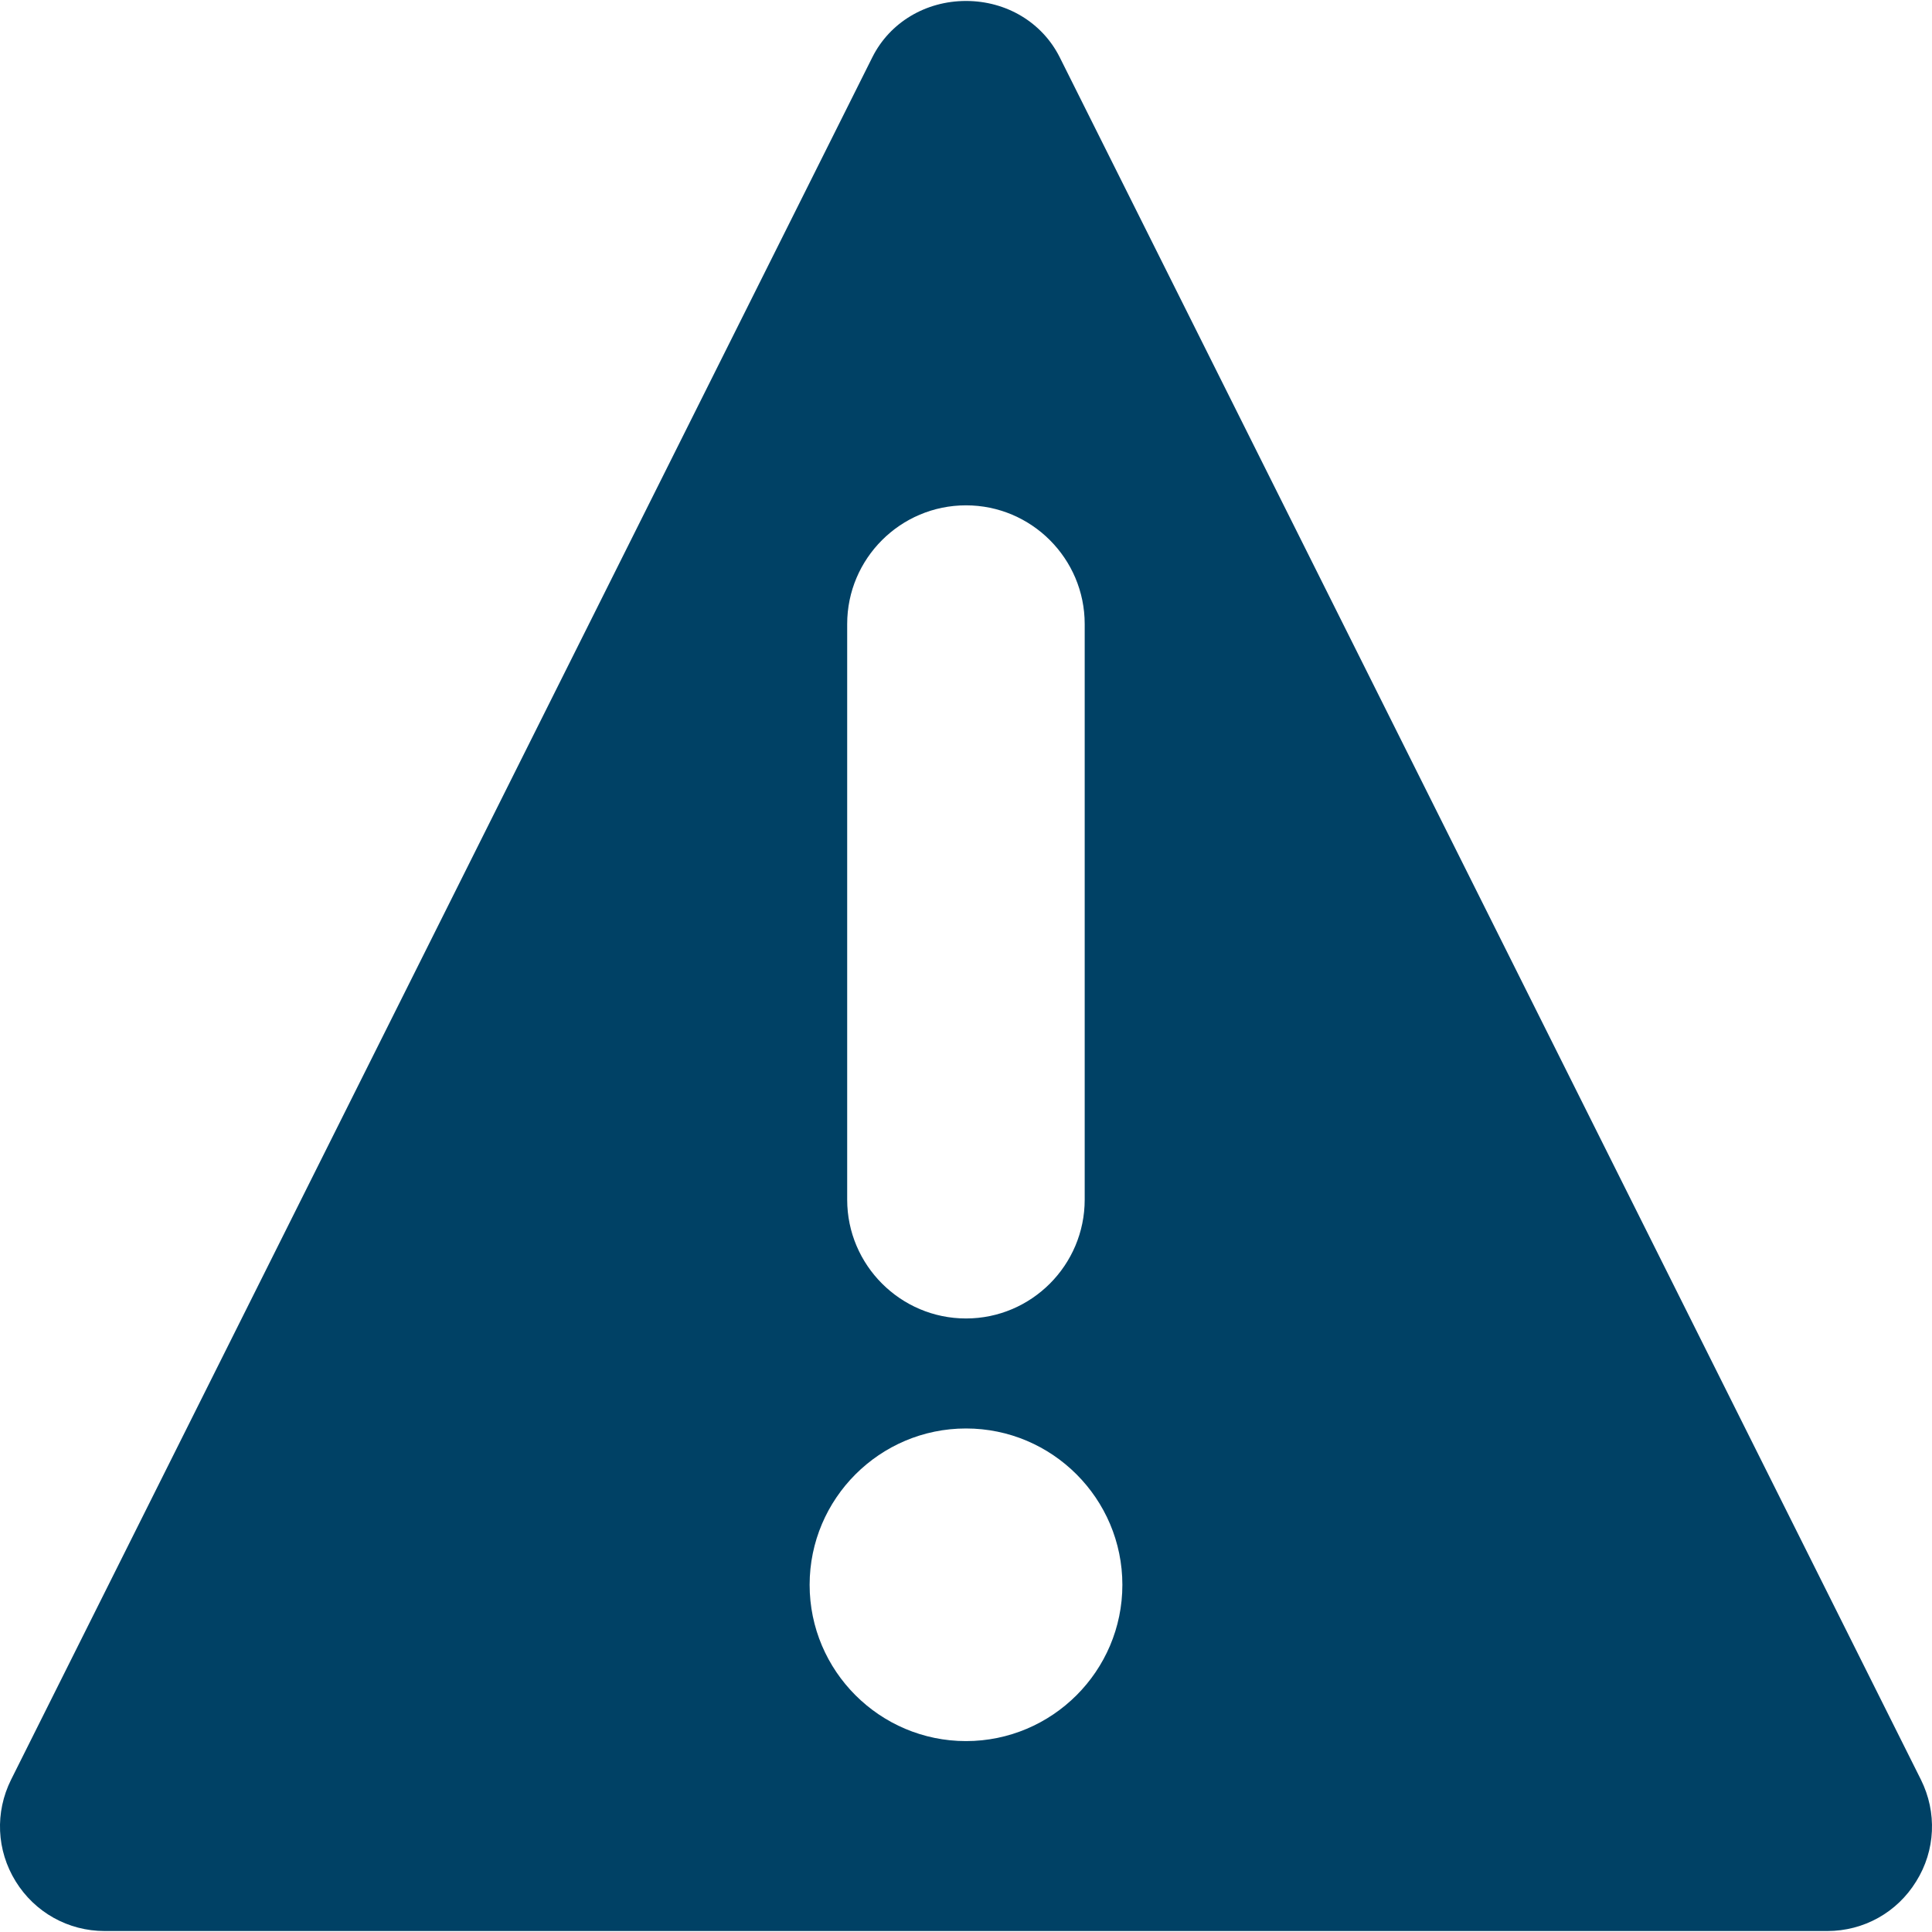 <?xml version="1.0" encoding="utf-8"?>
<!-- Generator: Adobe Illustrator 21.1.0, SVG Export Plug-In . SVG Version: 6.00 Build 0)  -->
<svg version="1.1" id="Layer_1" xmlns="http://www.w3.org/2000/svg" xmlns:xlink="http://www.w3.org/1999/xlink" x="0px" y="0px"
	 viewBox="0 0 16 16" style="enable-background:new 0 0 16 16;" xml:space="preserve">
<style type="text/css">
	.st0{fill:#004165;}
</style>
<g>
	<g>
		<path class="st0" d="M15.908,14.738L8.775,0.472C8.63,0.185,8.334,0.008,8,0.008c-0.334,0-0.631,0.178-0.775,0.465L0.092,14.738
			c-0.135,0.271-0.121,0.586,0.038,0.843c0.159,0.257,0.435,0.411,0.737,0.411h14.265c0.302,0,0.578-0.153,0.737-0.411
			C16.029,15.325,16.043,15.009,15.908,14.738L15.908,14.738z M7.016,5.168c0-0.542,0.441-0.983,0.984-0.983
			c0.542,0,0.983,0.441,0.983,0.983v4.767c0,0.542-0.441,0.984-0.983,0.984c-0.542,0-0.984-0.442-0.984-0.984V5.168L7.016,5.168z
			 M8,14.419c-0.714,0-1.295-0.581-1.295-1.294c0-0.714,0.581-1.295,1.295-1.295c0.714,0,1.295,0.581,1.295,1.295
			C9.295,13.838,8.714,14.419,8,14.419L8,14.419z"/>
	</g>
</g>
</svg>
